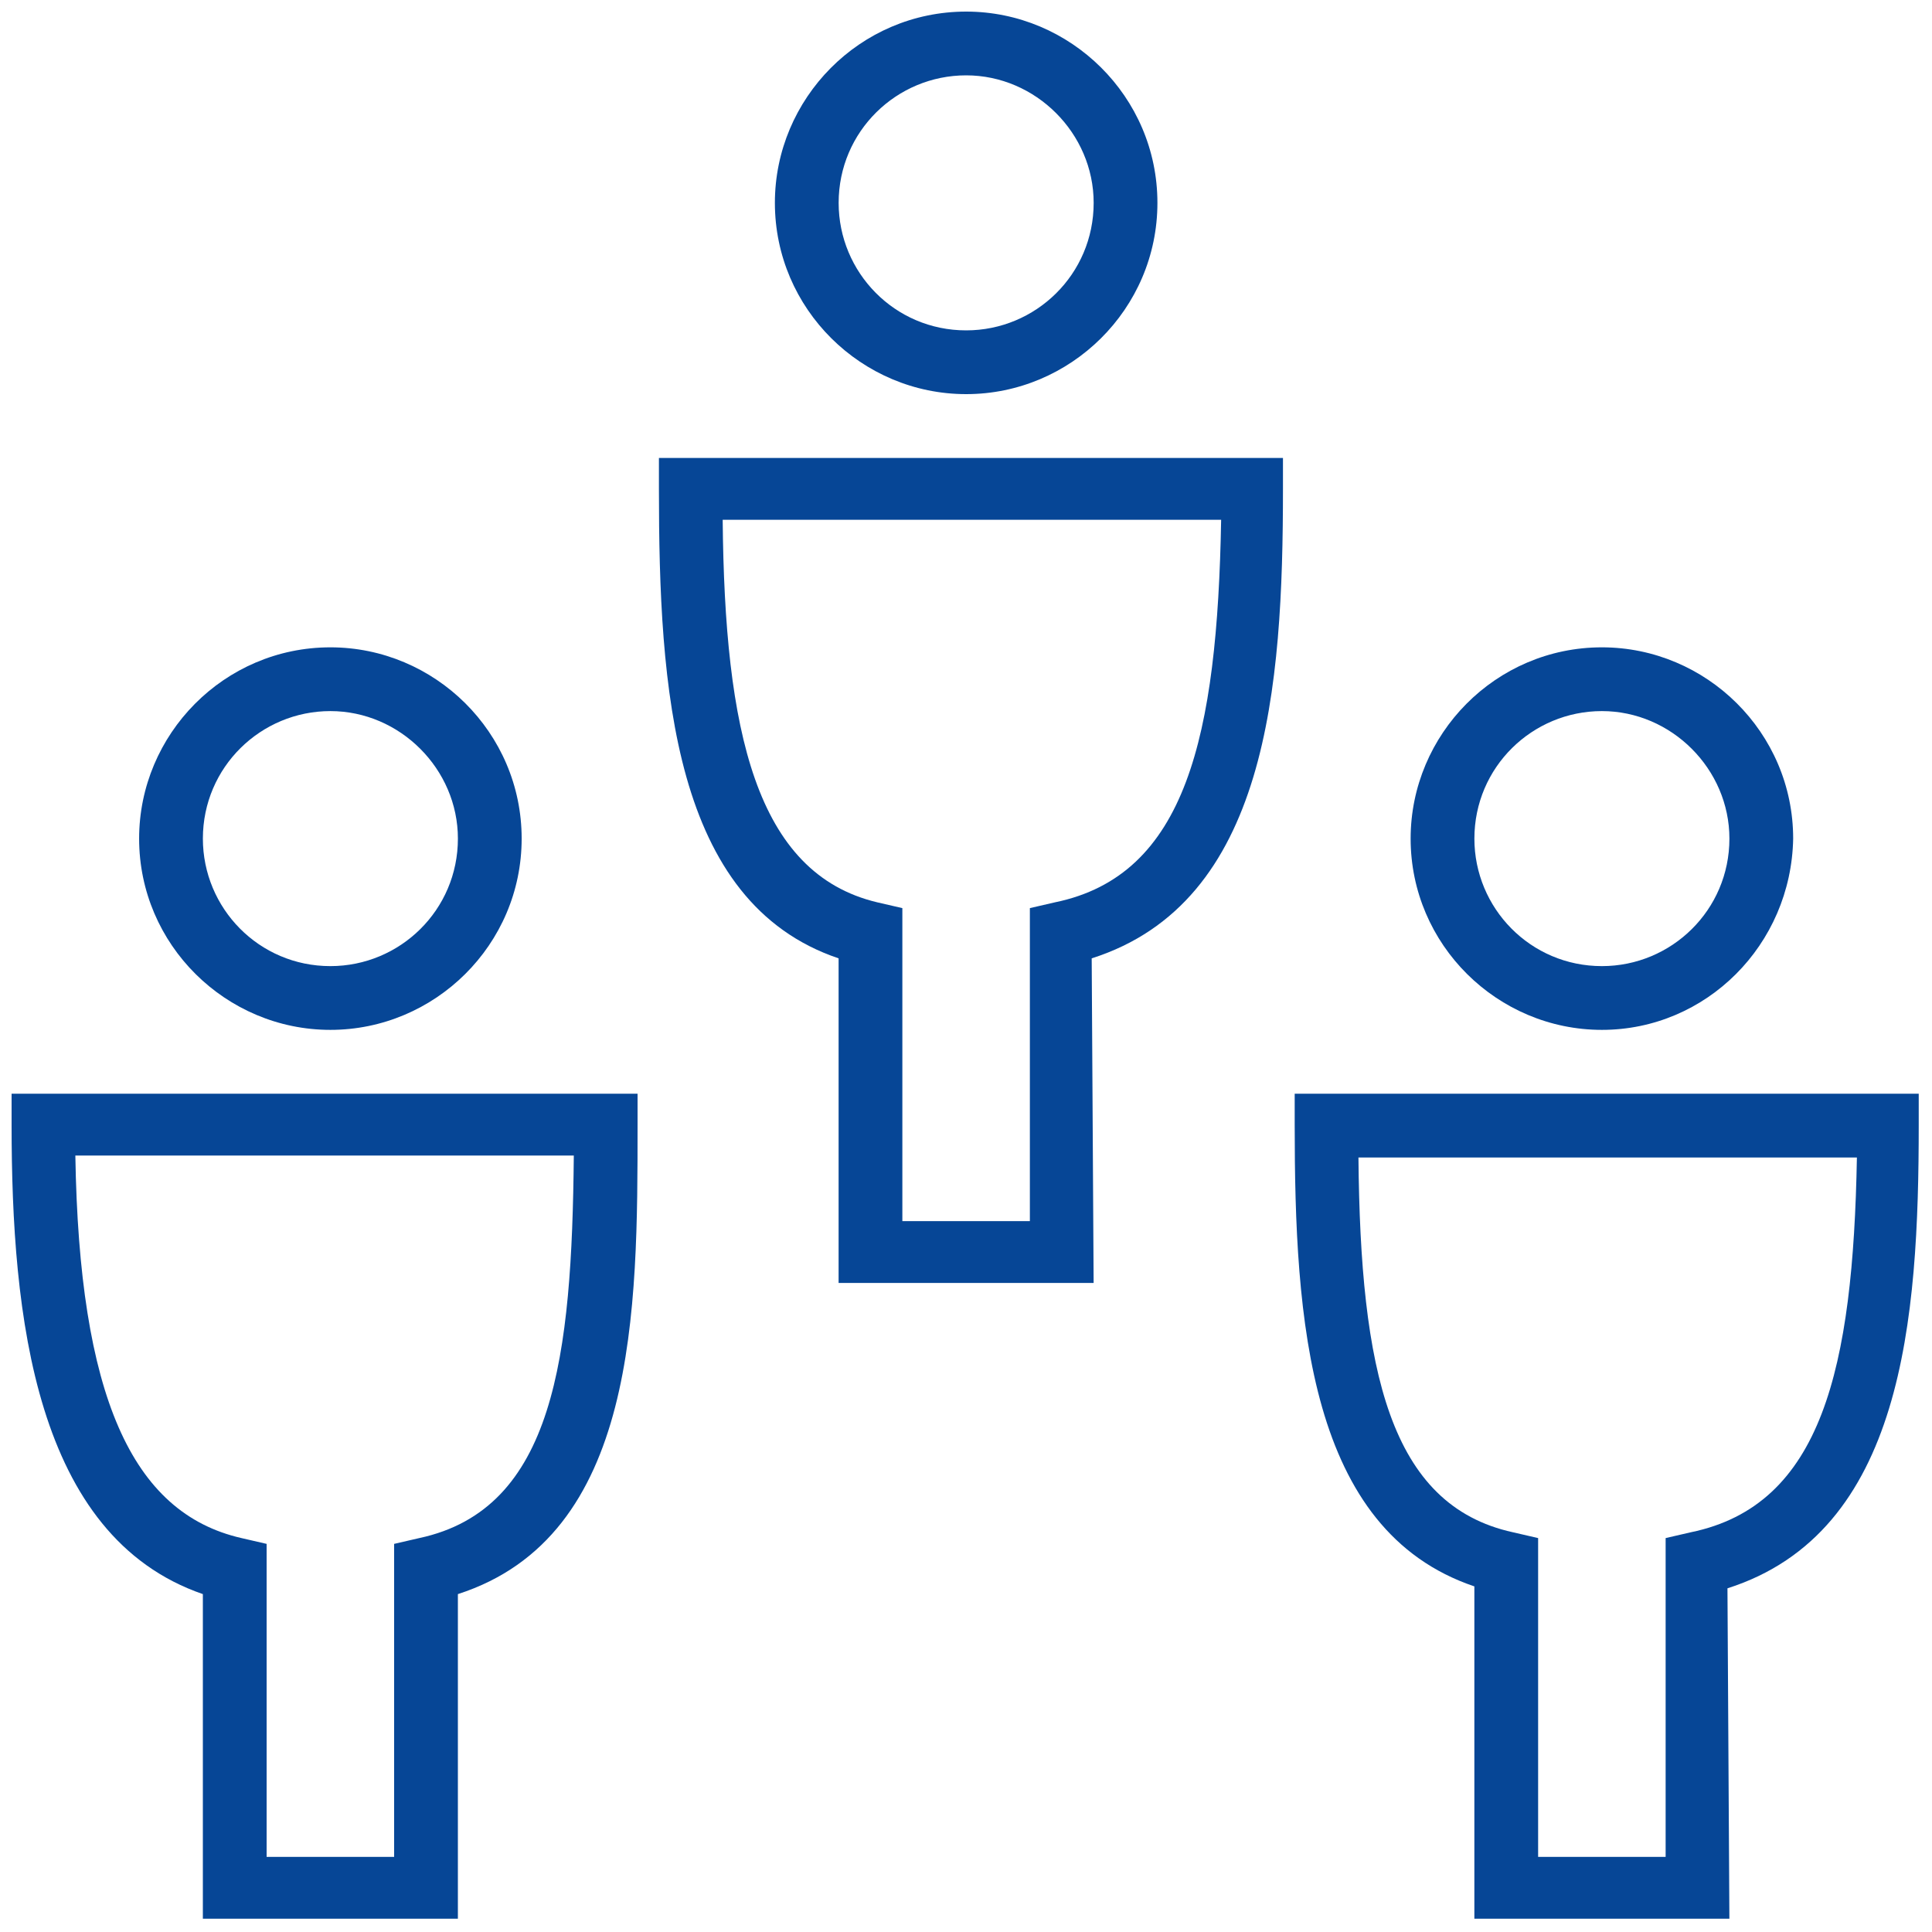 <?xml version="1.0" encoding="utf-8"?>
<!-- Generator: Adobe Illustrator 25.2.1, SVG Export Plug-In . SVG Version: 6.00 Build 0)  -->
<svg version="1.1" id="Capa_1" xmlns="http://www.w3.org/2000/svg" xmlns:xlink="http://www.w3.org/1999/xlink" x="0px" y="0px"
	 viewBox="0 0 100 100" style="enable-background:new 0 0 100 100;" xml:space="preserve">
<style type="text/css">
	.st0{fill:#064696;}
</style>
<g id="Grupo_1776" transform="translate(732.242 -6712.589)">
	<g id="Grupo_1770" transform="translate(-681.628 6735.595)">
		<path id="Trazado_6807" class="st0" d="M32.3,30.3c-5.4,0-9.9-4.4-9.9-9.9c0-5.4,4.4-9.9,9.9-9.9c5.4,0,9.9,4.4,9.9,9.9
			C42.1,25.9,37.7,30.3,32.3,30.3z M32.3,13.8c-3.6,0-6.6,2.9-6.6,6.6c0,3.6,2.9,6.6,6.6,6.6c3.6,0,6.6-2.9,6.6-6.6
			C38.9,16.8,35.9,13.8,32.3,13.8L32.3,13.8z"/>
	</g>
	<g id="Grupo_1771" transform="translate(-685.829 6751.7)">
		<path id="Trazado_6808" class="st0" d="M43.1,60.2H29.9V43c-8.6-2.9-9.3-13.8-9.3-23.9v-1.6h32.3v1.6c0,10.1-0.8,21.1-9.9,24
			L43.1,60.2z M33.2,57h6.6V40.5l1.3-0.3c6.8-1.4,8.4-8.5,8.6-19.4H23.9c0.1,11,1.6,18,8,19.4l1.3,0.3L33.2,57z"/>
	</g>
	<g id="Grupo_1772" transform="translate(-704.634 6712.589)">
		<path id="Trazado_6809" class="st0" d="M22.4,20.4c-5.4,0-9.9-4.4-9.9-9.9c0-5.4,4.4-9.9,9.9-9.9c5.4,0,9.9,4.4,9.9,9.9
			C32.3,16,27.8,20.4,22.4,20.4z M22.4,3.9c-3.6,0-6.6,2.9-6.6,6.6c0,3.6,2.9,6.6,6.6,6.6c3.6,0,6.6-2.9,6.6-6.6
			C29,6.9,26,3.9,22.4,3.9L22.4,3.9z"/>
	</g>
	<g id="Grupo_1773" transform="translate(-708.836 6728.693)">
		<path id="Trazado_6810" class="st0" d="M33.2,50.3H20V33.5c-8.6-2.9-9.3-14-9.3-24.3V7.6h32.3v1.6c0,10.3-0.8,21.4-9.9,24.3
			L33.2,50.3z M23.3,47.1h6.6V30.9l1.3-0.3c6.8-1.4,8.4-8.6,8.6-19.8H14c0.1,10.9,1.7,18.3,8,19.8l1.3,0.3L23.3,47.1z"/>
	</g>
	<g id="Grupo_1774" transform="translate(-727.641 6735.595)">
		<path id="Trazado_6811" class="st0" d="M12.5,30.3c-5.4,0-9.9-4.4-9.9-9.9c0-5.4,4.4-9.9,9.9-9.9c5.4,0,9.9,4.4,9.9,9.9
			C22.4,25.9,17.9,30.3,12.5,30.3z M12.5,13.8c-3.6,0-6.6,2.9-6.6,6.6c0,3.6,2.9,6.6,6.6,6.6c3.6,0,6.6-2.9,6.6-6.6
			C19.1,16.8,16.1,13.8,12.5,13.8L12.5,13.8z"/>
	</g>
	<g id="Grupo_1775" transform="translate(-732.242 6751.7)">
		<path id="Trazado_6812" class="st0" d="M23.7,60.2H10.5V43.4c-8.7-3-9.9-14.4-9.9-24.3v-1.6H33v1.6c0,9.6,0,21.3-9.3,24.3
			L23.7,60.2z M13.8,57h6.6V40.8l1.3-0.3c7-1.5,7.9-9.4,8-19.8H3.9c0.2,12.4,2.9,18.5,8.6,19.8l1.3,0.3L13.8,57z"/>
	</g>
</g>
</svg>
